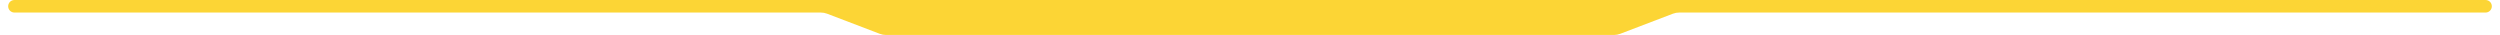 <svg width="286" height="4" viewBox="0 0 286 4" fill="none" xmlns="http://www.w3.org/2000/svg">
<path fill-rule="evenodd" clip-rule="evenodd" d="M0.934 0.718C0.934 0.321 1.255 0 1.651 0H125.066H160.934H284.348C284.744 0 285.066 0.321 285.066 0.718C285.066 1.114 284.744 1.436 284.348 1.436H192.093C191.85 1.436 191.608 1.48 191.38 1.567L185.349 3.869C185.121 3.955 184.88 4 184.636 4H160.934H125.066H101.364C101.12 4 100.878 3.955 100.651 3.869L94.619 1.567C94.391 1.48 94.15 1.436 93.906 1.436H1.651C1.255 1.436 0.934 1.114 0.934 0.718Z" fill="#FCD535"/>
</svg>
